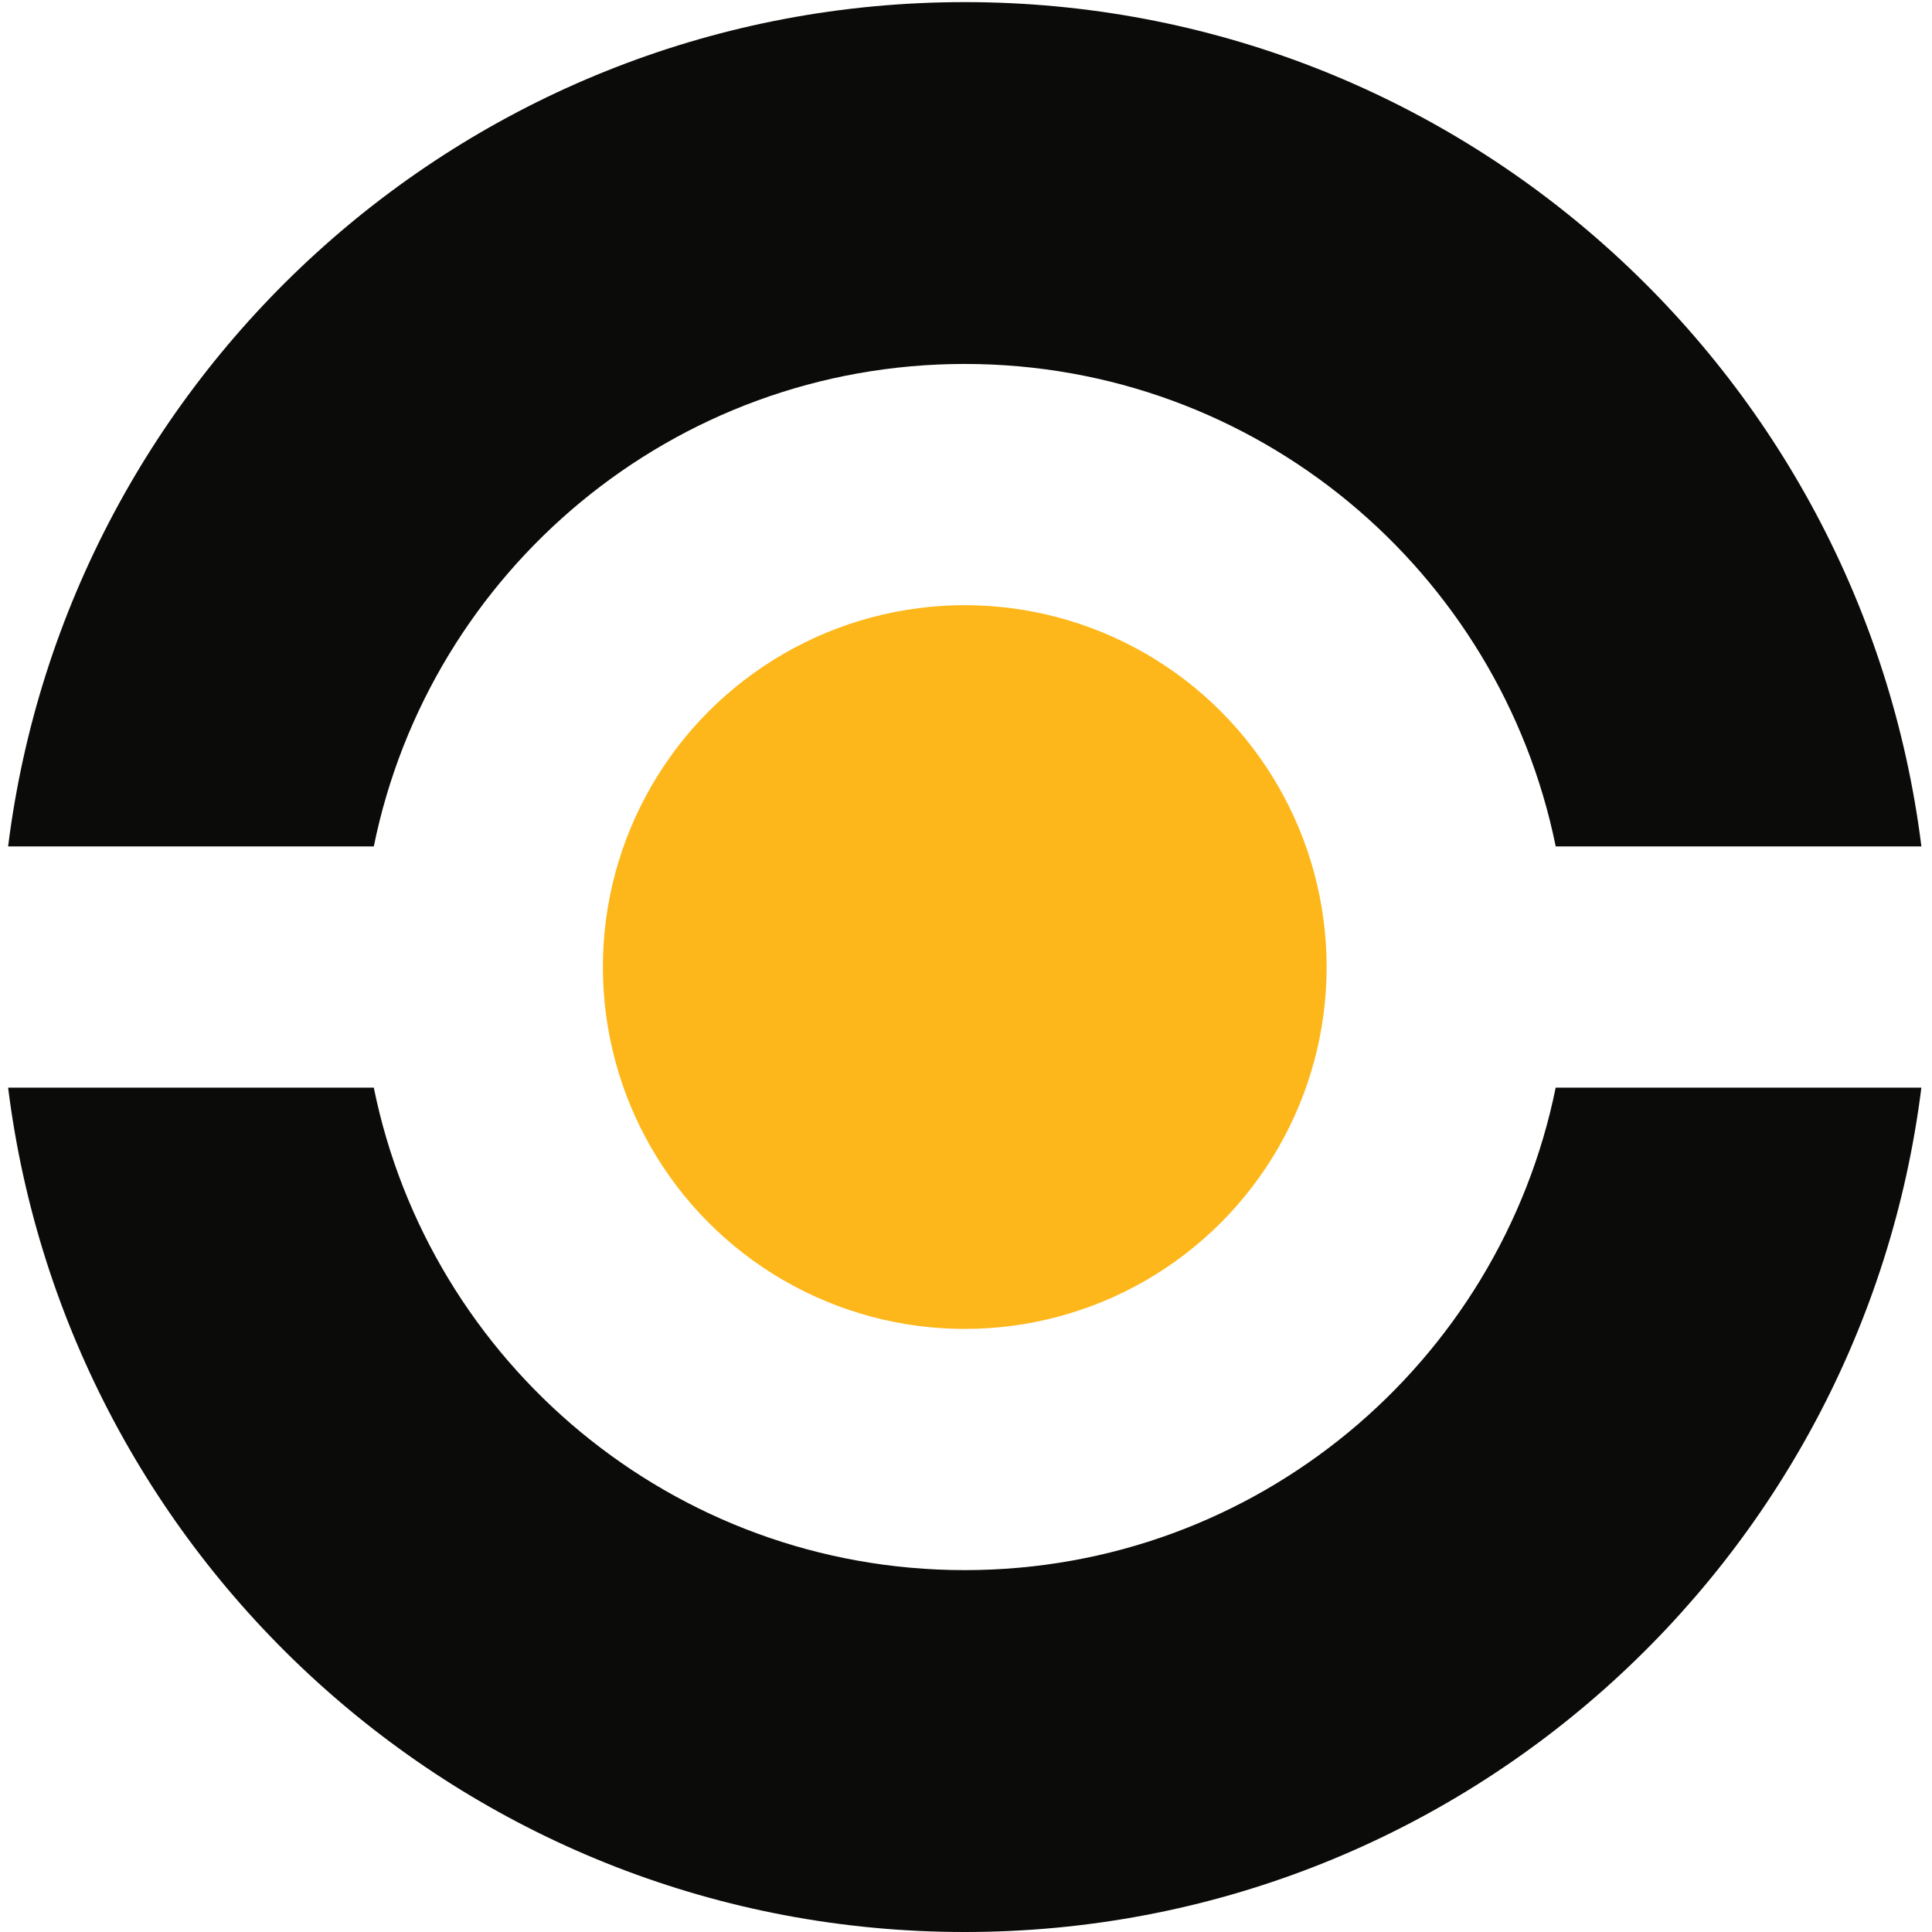 <svg version="1.1" id="Layer_1" xmlns="http://www.w3.org/2000/svg" xmlns:xlink="http://www.w3.org/1999/xlink" x="0px" y="0px" viewBox="0 0 512 512" style="enable-background:new 0 0 512 512;" width="512" height="512" xml:space="preserve">
<circle fill="#FDB71A" cx="255.67" cy="256.28" r="95.9"/>
<g>
	<path fill="#0B0B09" d="M255.67,96.45c77.32,0,141.79,54.91,156.61,127.86h96.91C493.42,98.2,386.05,0.56,255.67,0.56
		S17.92,98.2,2.15,224.31h96.91C113.87,151.36,178.35,96.45,255.67,96.45z"/>
	<path fill="#0B0B09" d="M412.27,288.24c-14.81,72.95-79.28,127.86-156.61,127.86S113.87,361.19,99.06,288.24H2.15
		C17.92,414.35,125.28,512,255.67,512s237.75-97.65,253.51-223.76H412.27z"/>
</g>
</svg>
